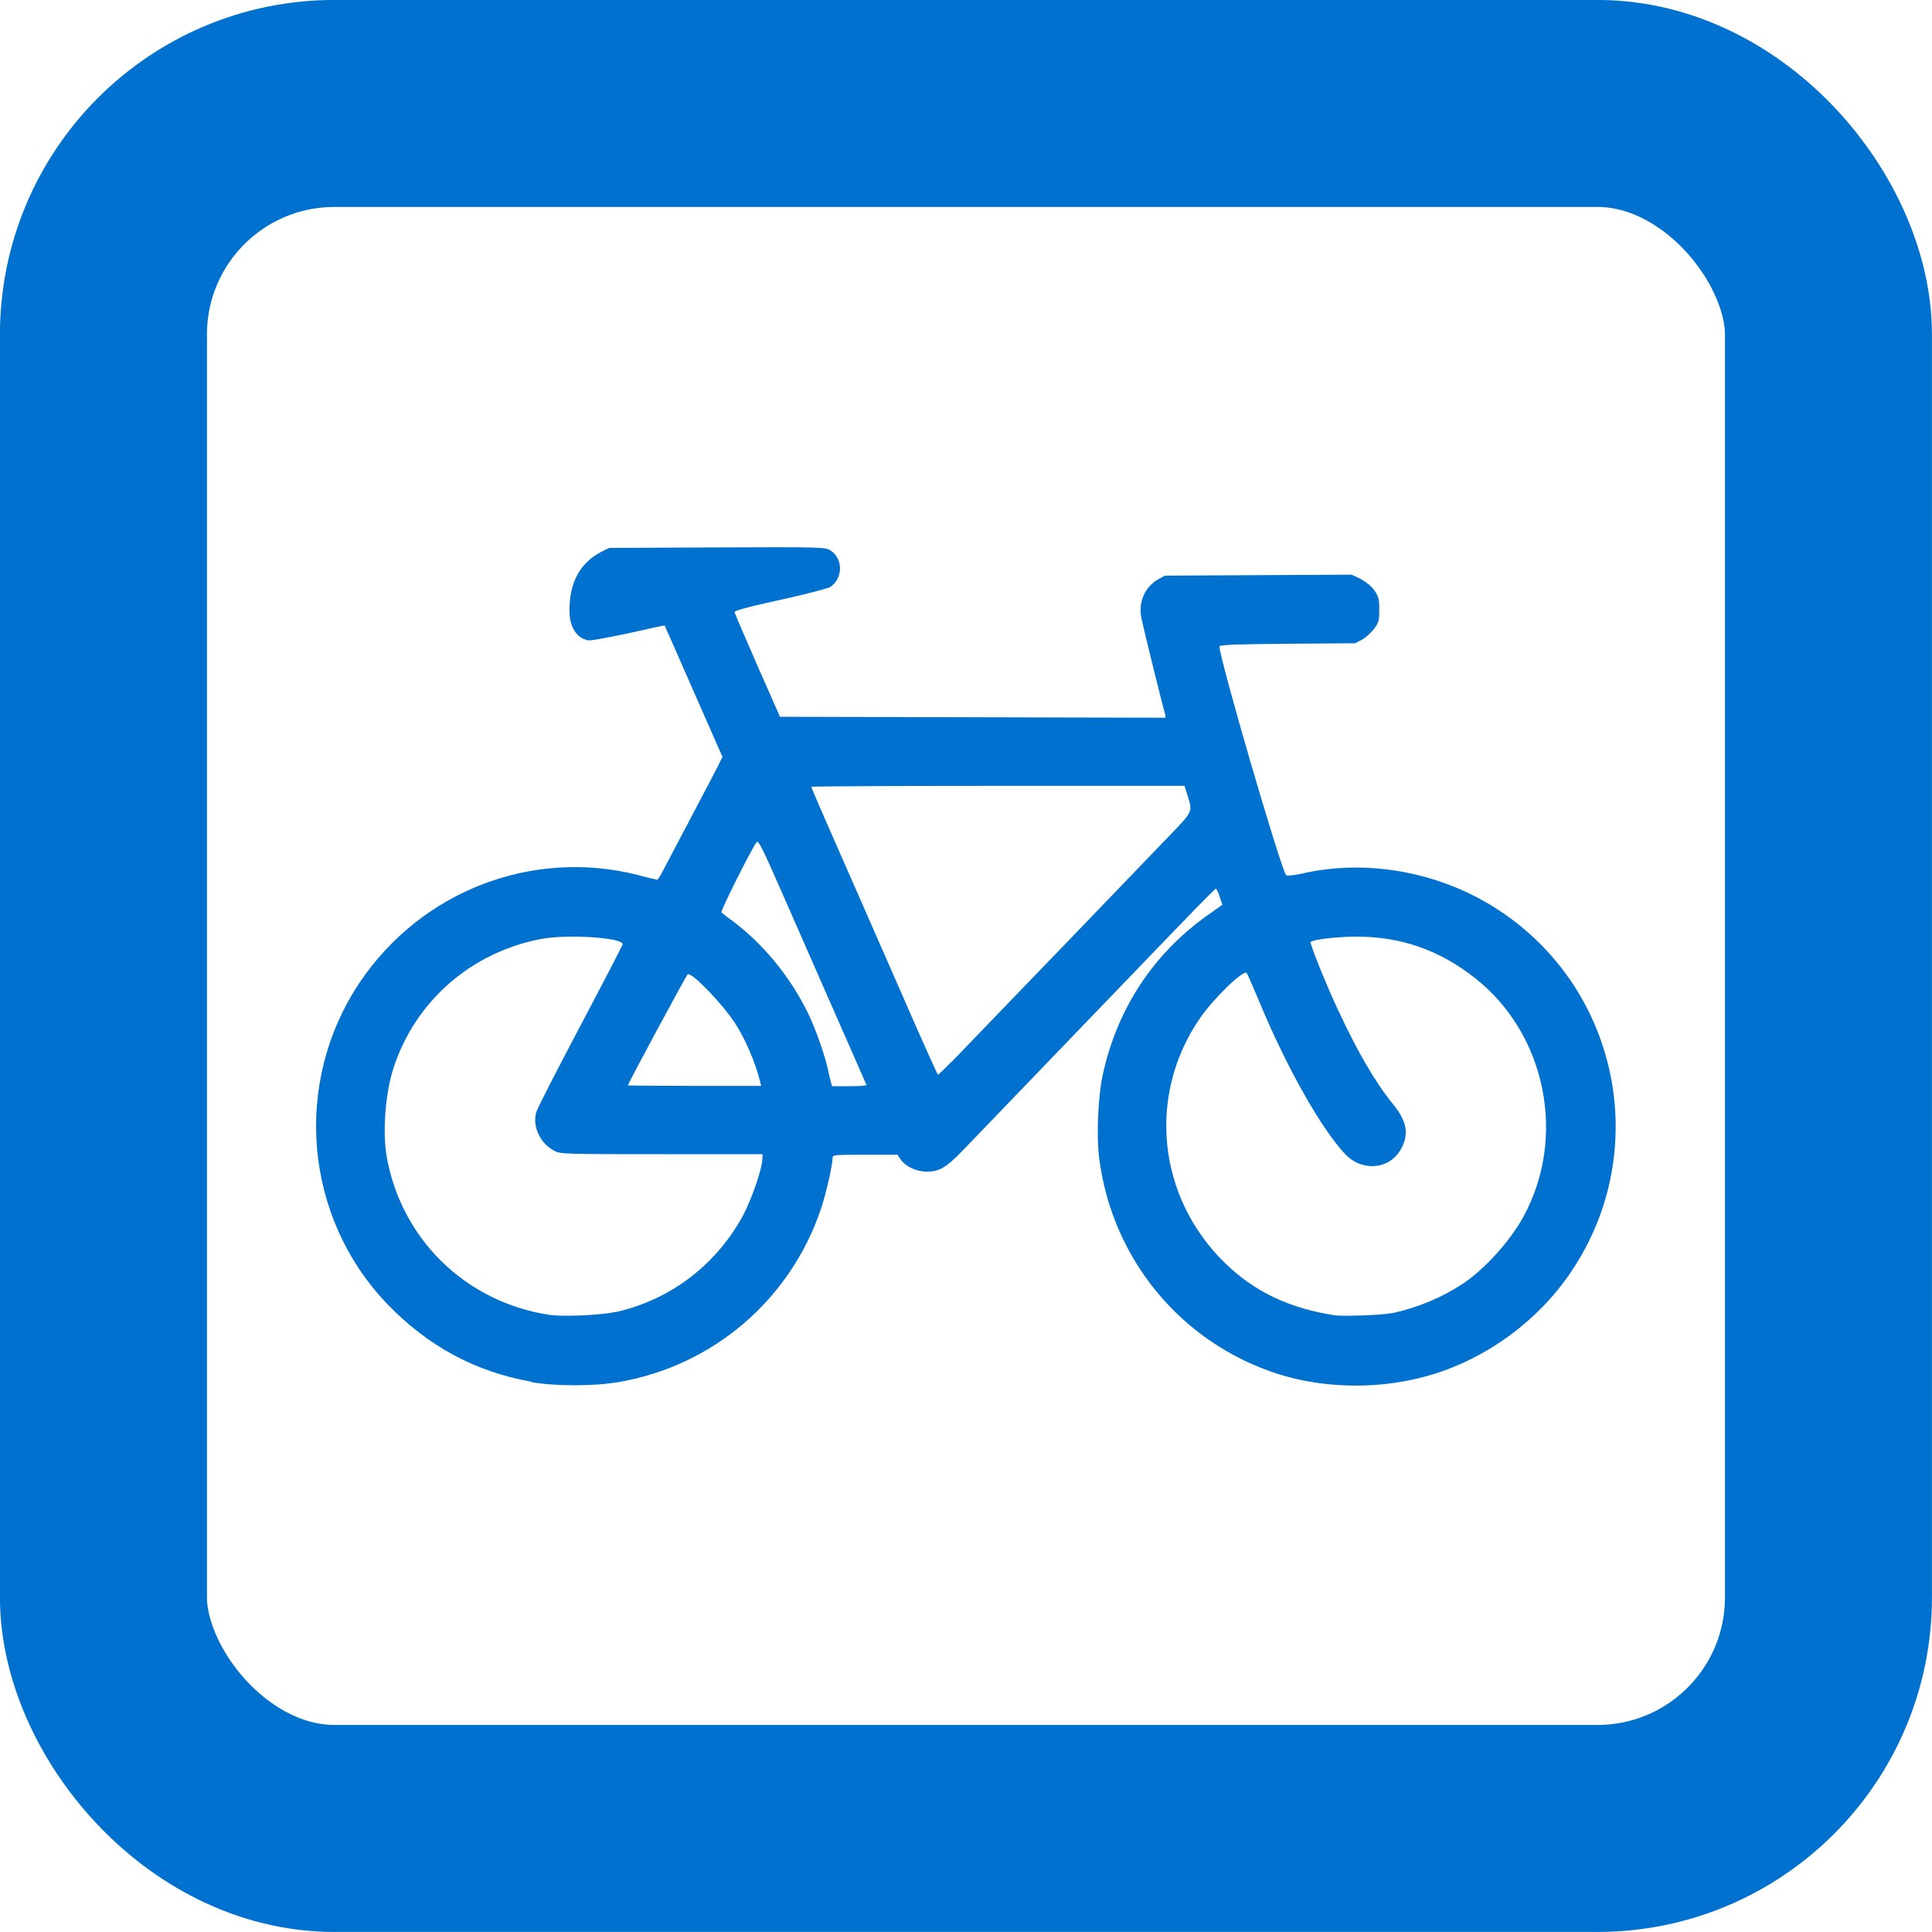 <?xml version="1.0" encoding="UTF-8" standalone="no"?>
<svg
   xml:space="preserve"
   width="20"
   height="20"
   version="1.1"
   id="svg5007"
   sodipodi:docname="KPH.svg"
   inkscape:version="1.2.1 (9c6d41e410, 2022-07-14)"
   xmlns:inkscape="http://www.inkscape.org/namespaces/inkscape"
   xmlns:sodipodi="http://sodipodi.sourceforge.net/DTD/sodipodi-0.dtd"
   xmlns="http://www.w3.org/2000/svg"
   xmlns:svg="http://www.w3.org/2000/svg"><defs
   id="defs5011" /><sodipodi:namedview
   id="namedview5009"
   pagecolor="#ffffff"
   bordercolor="#000000"
   borderopacity="0.25"
   inkscape:showpageshadow="2"
   inkscape:pageopacity="0.0"
   inkscape:pagecheckerboard="0"
   inkscape:deskcolor="#d1d1d1"
   showgrid="false"
   inkscape:zoom="24.748737"
   inkscape:cx="20.425285"
   inkscape:cy="10.465181"
   inkscape:window-width="1920"
   inkscape:window-height="1017"
   inkscape:window-x="1358"
   inkscape:window-y="-8"
   inkscape:window-maximized="1"
   inkscape:current-layer="svg5007" />

<path
   style="fill:#0071ce;fill-opacity:1;stroke-width:0.017"
   d="M 5.499,14.303 C 4.921,14.201 4.427,13.934 4.009,13.499 3.147,12.6 3.028,11.21 3.722,10.173 4.357,9.226 5.505,8.781 6.6,9.057 c 0.106,0.029 0.199,0.05 0.204,0.05 0.005,0 0.034,-0.044 0.065,-0.105 C 6.899,8.946 7.035,8.686 7.172,8.427 7.309,8.168 7.434,7.929 7.449,7.896 L 7.479,7.835 7.18,7.156 C 7.016,6.782 6.882,6.476 6.88,6.474 6.878,6.473 6.71,6.509 6.508,6.555 6.297,6.599 6.118,6.634 6.09,6.629 5.967,6.605 5.895,6.491 5.895,6.319 c 0,-0.288 0.108,-0.489 0.323,-0.603 l 0.088,-0.044 1.118,-0.005 c 1.072,-0.005 1.12,-0.002 1.17,0.029 0.136,0.084 0.136,0.292 -0.002,0.382 -0.029,0.015 -0.255,0.075 -0.517,0.132 -0.353,0.078 -0.473,0.111 -0.471,0.128 0.002,0.01 0.109,0.261 0.237,0.553 l 0.233,0.529 1.996,0.005 1.996,0.005 -0.005,-0.039 c -0.034,-0.113 -0.229,-0.91 -0.245,-0.991 -0.034,-0.166 0.034,-0.322 0.172,-0.402 l 0.071,-0.039 0.967,-0.005 0.967,-0.005 0.092,0.044 c 0.059,0.034 0.11,0.072 0.143,0.12 0.044,0.064 0.05,0.087 0.05,0.196 0,0.11 -0.003,0.131 -0.05,0.196 -0.029,0.039 -0.085,0.092 -0.125,0.115 l -0.075,0.039 -0.702,0.005 c -0.535,0.005 -0.702,0.01 -0.702,0.029 9.29e-4,0.127 0.62,2.253 0.688,2.363 0.005,0.015 0.044,0.01 0.154,-0.01 0.66,-0.155 1.398,-0.029 1.991,0.339 1.291,0.801 1.659,2.507 0.813,3.772 -0.339,0.507 -0.865,0.897 -1.447,1.073 -0.509,0.154 -1.091,0.151 -1.588,-0.005 -1.005,-0.32 -1.725,-1.19 -1.857,-2.241 -0.029,-0.226 -0.01,-0.625 0.034,-0.841 0.146,-0.69 0.521,-1.265 1.088,-1.668 l 0.154,-0.109 -0.029,-0.084 c -0.01,-0.044 -0.034,-0.084 -0.039,-0.084 -0.003,0 -0.18,0.176 -0.386,0.391 -0.207,0.215 -0.479,0.497 -0.604,0.627 -0.125,0.13 -0.322,0.335 -0.438,0.455 -0.233,0.242 -0.97,1.008 -1.193,1.24 -0.17,0.176 -0.241,0.218 -0.372,0.218 -0.107,9.7e-5 -0.224,-0.056 -0.273,-0.131 l -0.029,-0.044 h -0.336 c -0.33,0 -0.336,6.83e-4 -0.336,0.034 0,0.069 -0.068,0.371 -0.119,0.521 -0.315,0.943 -1.118,1.631 -2.096,1.798 -0.251,0.044 -0.662,0.044 -0.904,5.36e-4 z m 0.883,-0.722 c 0.547,-0.125 1.008,-0.469 1.291,-0.964 0.087,-0.151 0.198,-0.457 0.217,-0.592 l 0.005,-0.077 H 6.849 c -1.002,0 -1.048,-0.001 -1.109,-0.034 C 5.595,11.841 5.51,11.663 5.55,11.519 5.555,11.485 5.764,11.082 6.004,10.627 6.244,10.173 6.443,9.789 6.446,9.776 6.456,9.707 5.876,9.668 5.603,9.72 4.879,9.857 4.3,10.362 4.074,11.054 c -0.086,0.264 -0.116,0.668 -0.07,0.926 0.154,0.851 0.816,1.495 1.674,1.63 0.151,0.024 0.531,0.005 0.697,-0.029 z m 8.02,0.015 c 0.27,-0.057 0.522,-0.163 0.737,-0.304 0.23,-0.152 0.499,-0.45 0.636,-0.705 0.443,-0.821 0.229,-1.878 -0.498,-2.456 -0.375,-0.297 -0.775,-0.437 -1.245,-0.435 -0.192,7.817e-4 -0.44,0.029 -0.465,0.056 -0.01,0.01 0.147,0.408 0.279,0.692 0.209,0.449 0.39,0.76 0.579,0.992 0.143,0.177 0.164,0.312 0.072,0.469 -0.12,0.205 -0.403,0.225 -0.575,0.039 -0.248,-0.264 -0.611,-0.91 -0.887,-1.578 -0.065,-0.152 -0.122,-0.285 -0.128,-0.293 -0.034,-0.039 -0.339,0.257 -0.484,0.466 -0.551,0.799 -0.442,1.855 0.26,2.538 0.306,0.297 0.667,0.468 1.141,0.54 0.087,0.01 0.484,-0.002 0.58,-0.024 z M 7.868,11.195 C 7.824,11.009 7.71,10.742 7.605,10.586 7.465,10.376 7.167,10.069 7.119,10.085 c -0.01,0.005 -0.619,1.131 -0.619,1.151 0,0.002 0.311,0.005 0.69,0.005 h 0.69 z m 1.098,0.029 C 8.963,11.215 8.816,10.878 8.64,10.481 8.465,10.083 8.216,9.517 8.088,9.224 7.892,8.777 7.85,8.694 7.833,8.717 7.774,8.795 7.456,9.434 7.468,9.445 c 0.005,0.005 0.059,0.05 0.12,0.092 0.314,0.237 0.583,0.564 0.768,0.934 0.09,0.18 0.199,0.495 0.228,0.662 l 0.029,0.111 h 0.185 c 0.14,0 0.183,-0.005 0.176,-0.024 z M 9.855,10.989 C 9.988,10.85 10.254,10.574 10.66,10.153 10.863,9.944 11.085,9.713 12.004,8.757 12.372,8.375 12.347,8.42 12.291,8.227 l -0.029,-0.092 h -1.932 c -1.063,0 -1.932,0.005 -1.932,0.01 0,0.01 0.187,0.438 0.714,1.636 0.075,0.171 0.239,0.543 0.363,0.828 0.125,0.284 0.231,0.517 0.235,0.517 0.003,1.48e-4 0.07,-0.063 0.143,-0.138 z"
   id="path7828-6-81" /><rect
   style="fill:none;fill-opacity:1;stroke:#0071ce;stroke-width:2.143;stroke-linecap:round;stroke-linejoin:round;stroke-miterlimit:4;stroke-dasharray:none;stroke-dashoffset:0;stroke-opacity:1"
   id="rect4149-5-4-4-3-3"
   width="17.857"
   height="17.857"
   x="1.071"
   y="1.071"
   ry="2.391" /></svg>
